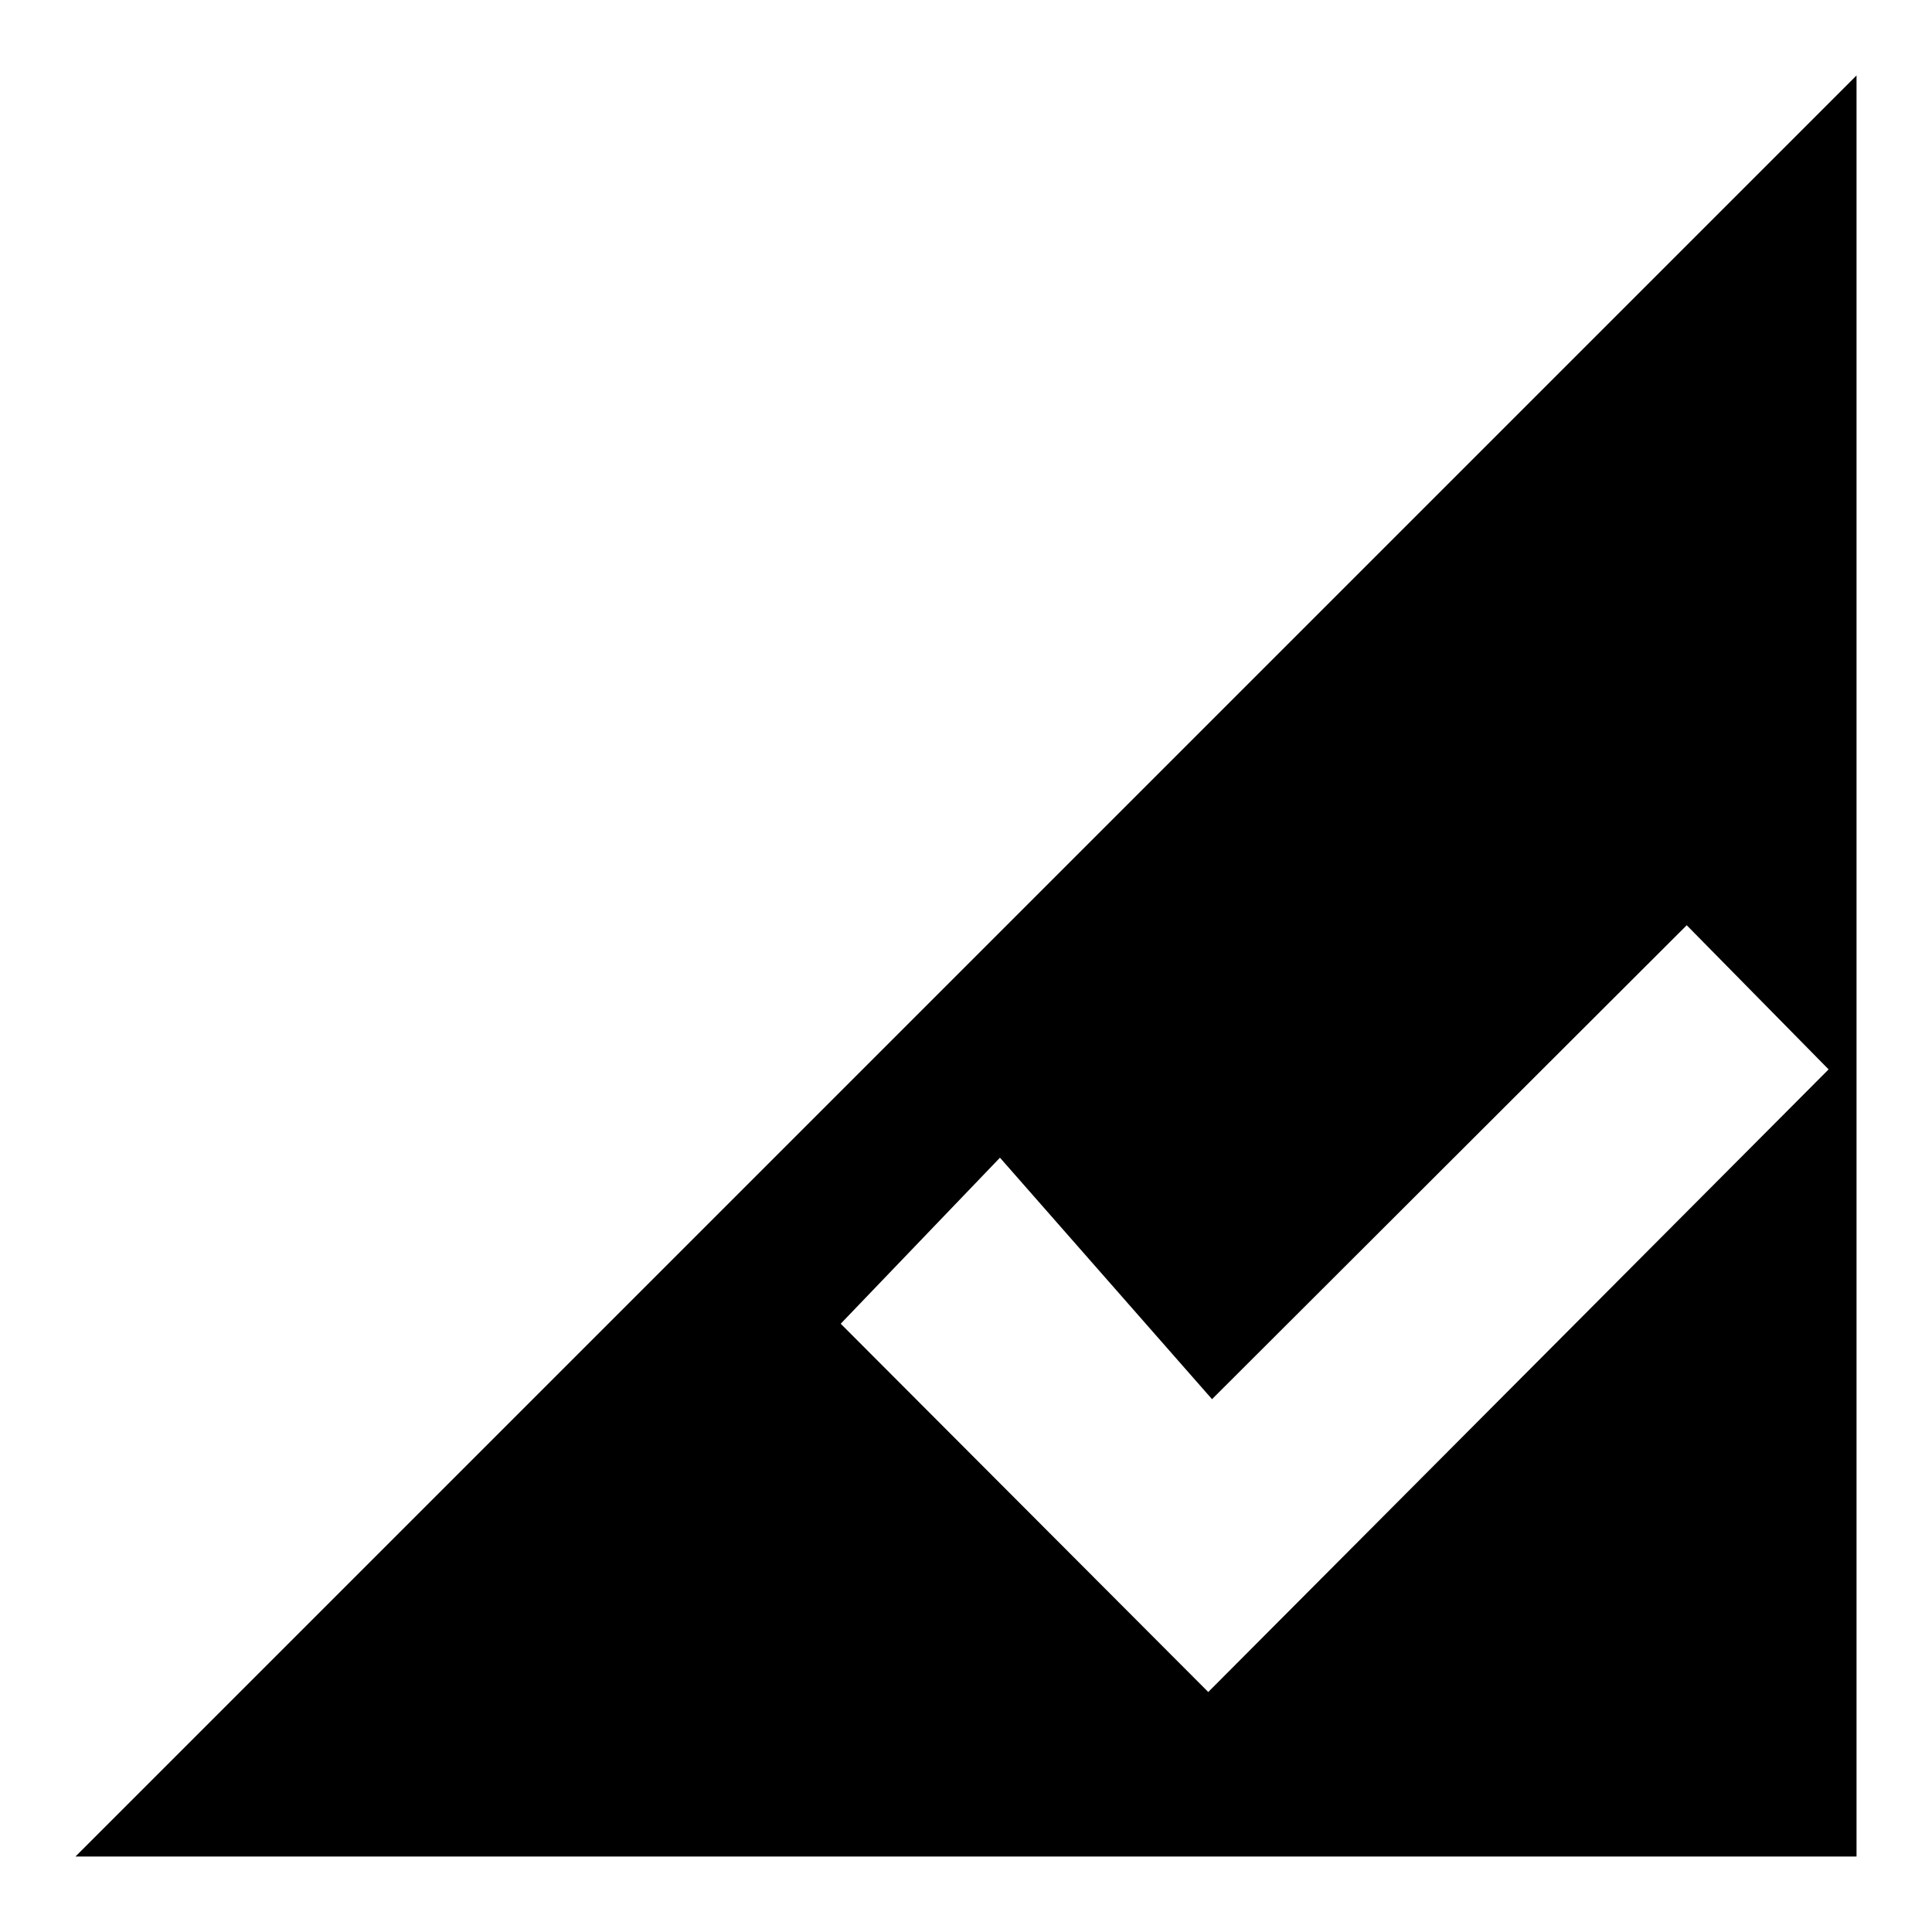 <?xml version="1.0" encoding="utf-8"?>
<!-- Svg Vector Icons : http://www.onlinewebfonts.com/icon -->
<!DOCTYPE svg PUBLIC "-//W3C//DTD SVG 1.1//EN" "http://www.w3.org/Graphics/SVG/1.1/DTD/svg11.dtd">
<svg version="1.1" xmlns="http://www.w3.org/2000/svg" xmlns:xlink="http://www.w3.org/1999/xlink" x="0px" y="0px" viewBox="0 0 256 256" enable-background="new 0 0 256 256" xml:space="preserve">
<g><g><path fill="#000000" d="M128,128L10,246h236V10L128,128z M160.1,224.2l-48.7-48.8l0,0l0,0l0,0l21.1-22l28.1,32l62.9-62.8l18.8,19.1L160.1,224.2z"/></g></g>
</svg>